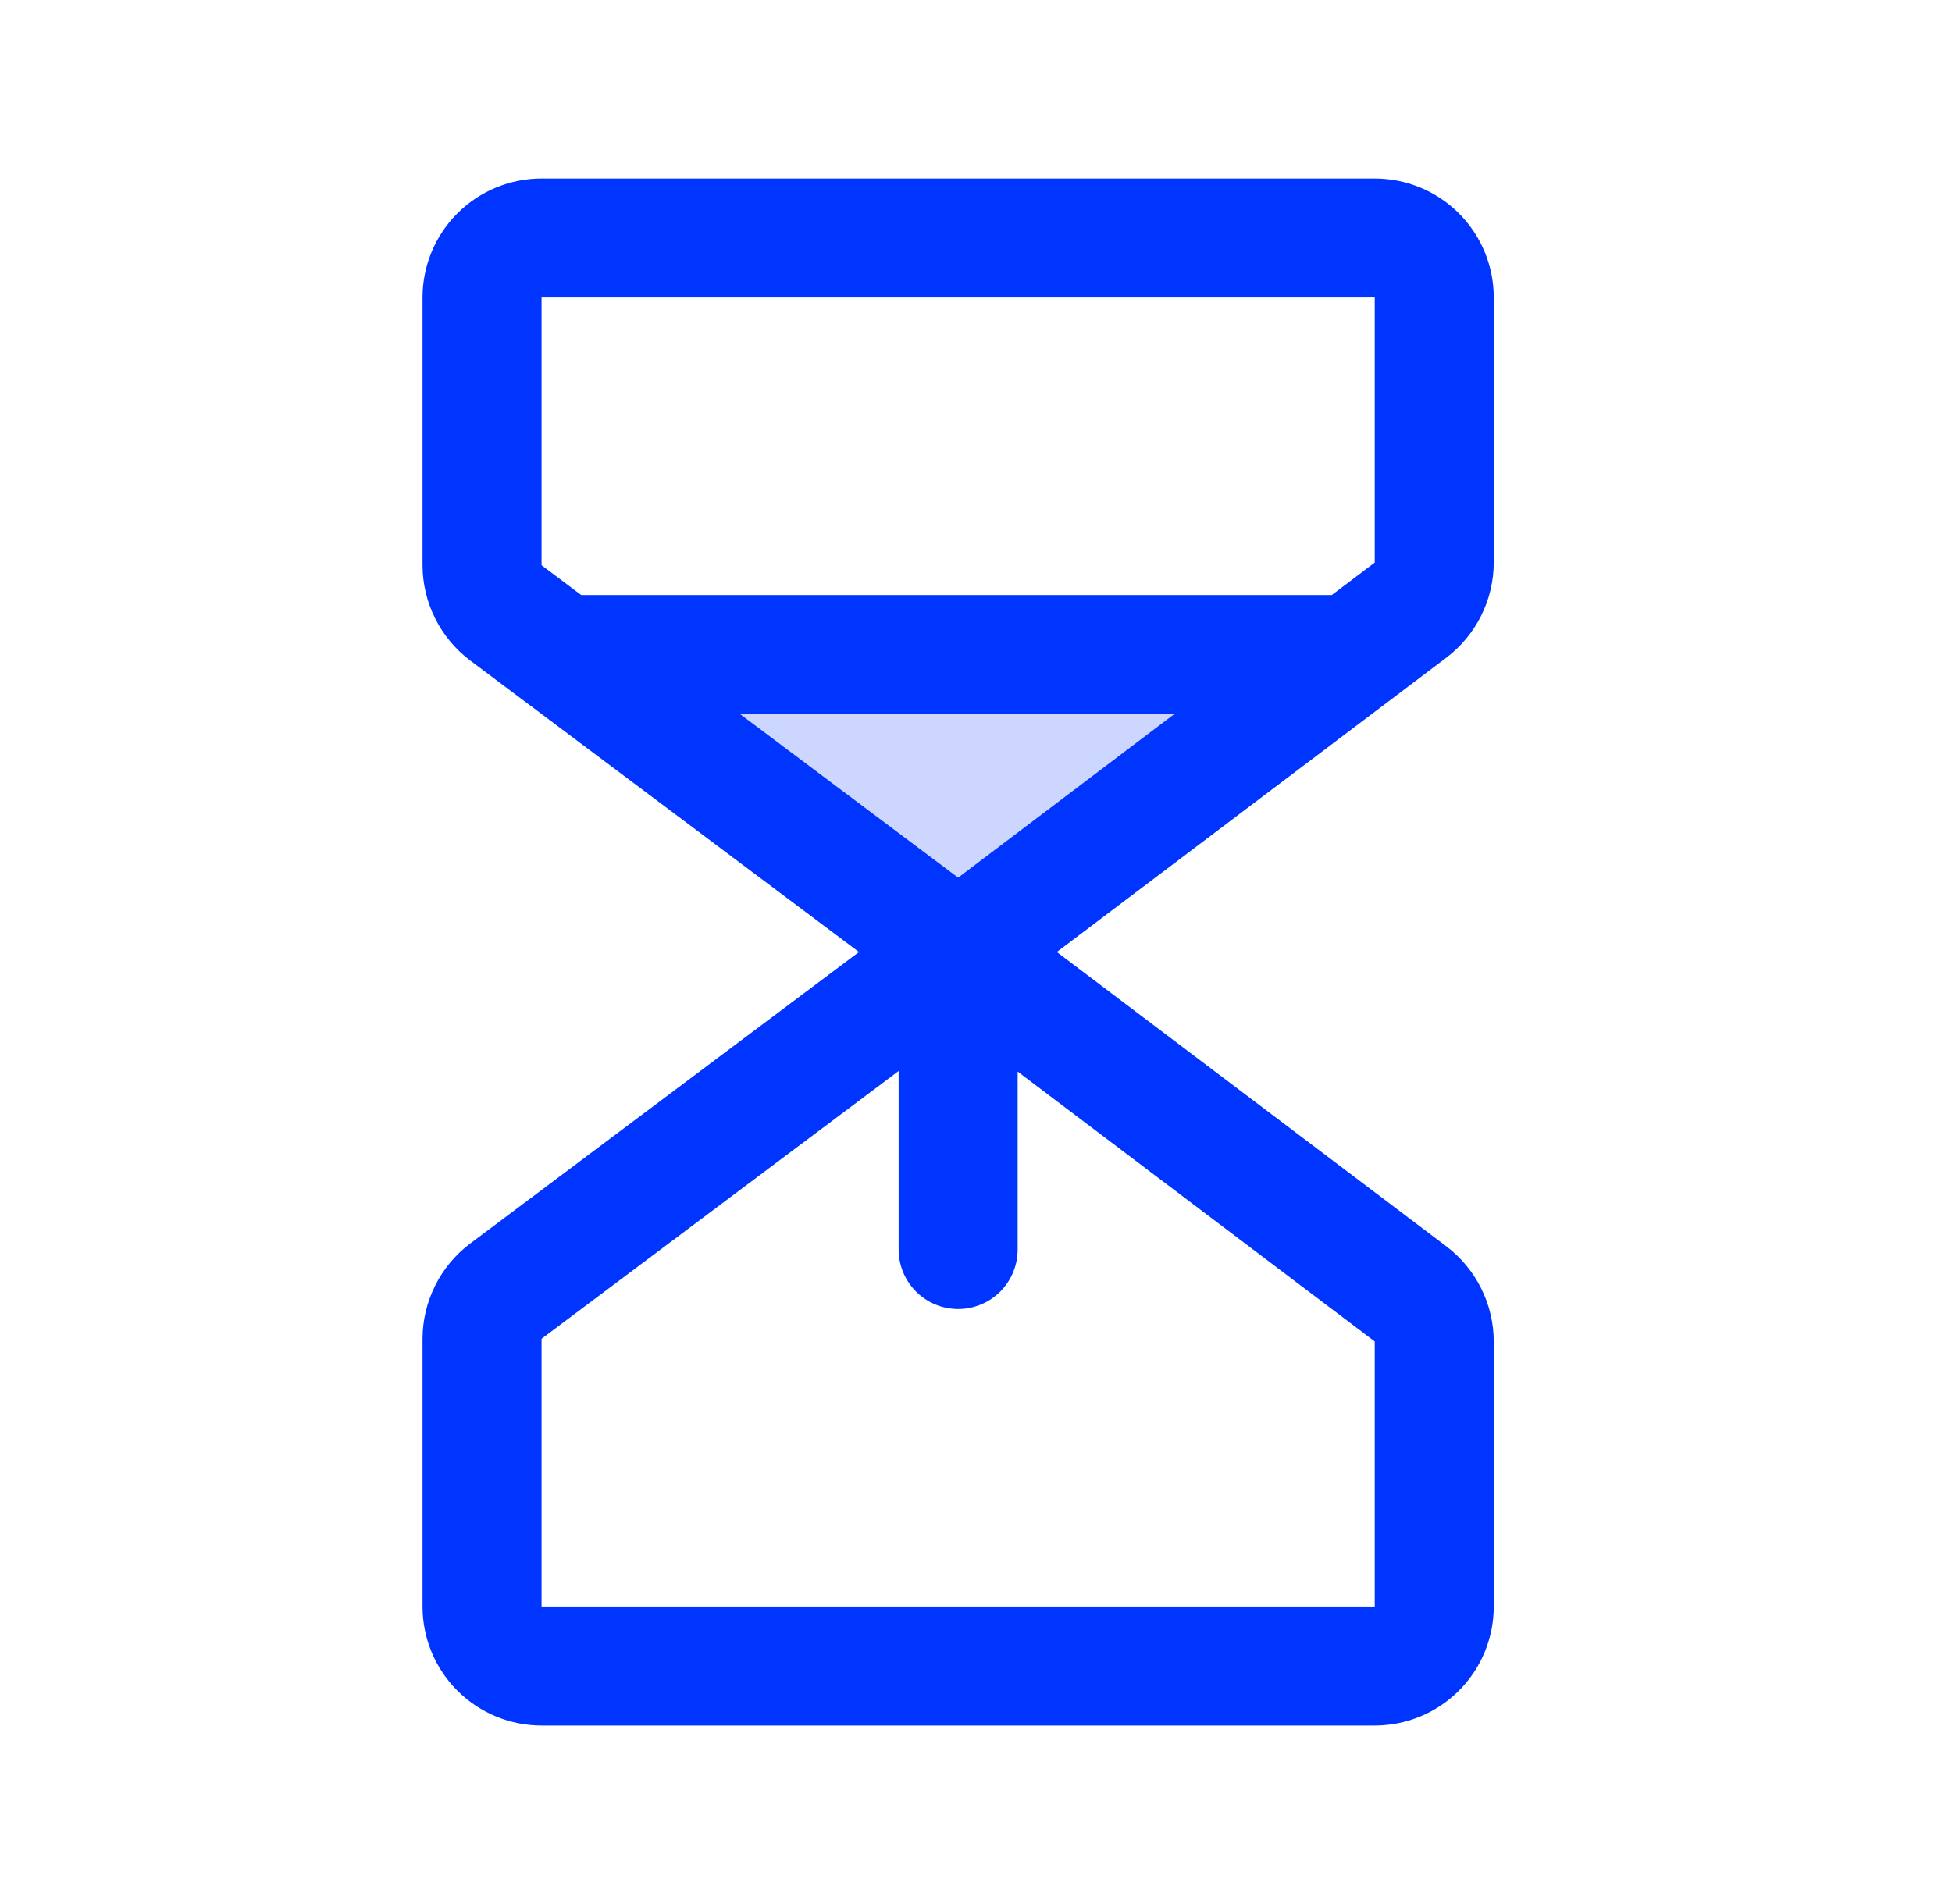 <svg width="41" height="40" viewBox="0 0 41 40" fill="none" xmlns="http://www.w3.org/2000/svg">
<path opacity="0.2" d="M28.394 13.75L20.125 20L11.792 13.75H28.394Z" fill="#0035FF"/>
<path d="M31.375 11.819V6.25C31.375 5.587 31.112 4.951 30.643 4.482C30.174 4.013 29.538 3.75 28.875 3.75H11.375C10.712 3.75 10.076 4.013 9.607 4.482C9.138 4.951 8.875 5.587 8.875 6.25V11.875C8.876 12.263 8.967 12.646 9.14 12.992C9.314 13.339 9.565 13.642 9.875 13.875L18.042 20L9.875 26.125C9.565 26.358 9.314 26.66 9.14 27.008C8.967 27.355 8.876 27.737 8.875 28.125V33.75C8.875 34.413 9.138 35.049 9.607 35.518C10.076 35.987 10.712 36.25 11.375 36.25H28.875C29.538 36.25 30.174 35.987 30.643 35.518C31.112 35.049 31.375 34.413 31.375 33.75V28.181C31.374 27.795 31.284 27.414 31.112 27.068C30.94 26.722 30.69 26.42 30.383 26.186L22.198 20L30.383 13.814C30.69 13.58 30.94 13.278 31.112 12.932C31.284 12.586 31.374 12.205 31.375 11.819ZM11.375 6.25H28.875V11.819L27.973 12.5H12.208L11.375 11.875V6.25ZM20.125 18.438L15.542 15H24.667L20.125 18.438ZM28.875 33.75H11.375V28.125L18.875 22.5V26.25C18.875 26.581 19.007 26.899 19.241 27.134C19.476 27.368 19.794 27.5 20.125 27.5C20.456 27.5 20.774 27.368 21.009 27.134C21.243 26.899 21.375 26.581 21.375 26.25V22.512L28.875 28.181V33.75Z" fill="#0035FF"/>
</svg>
